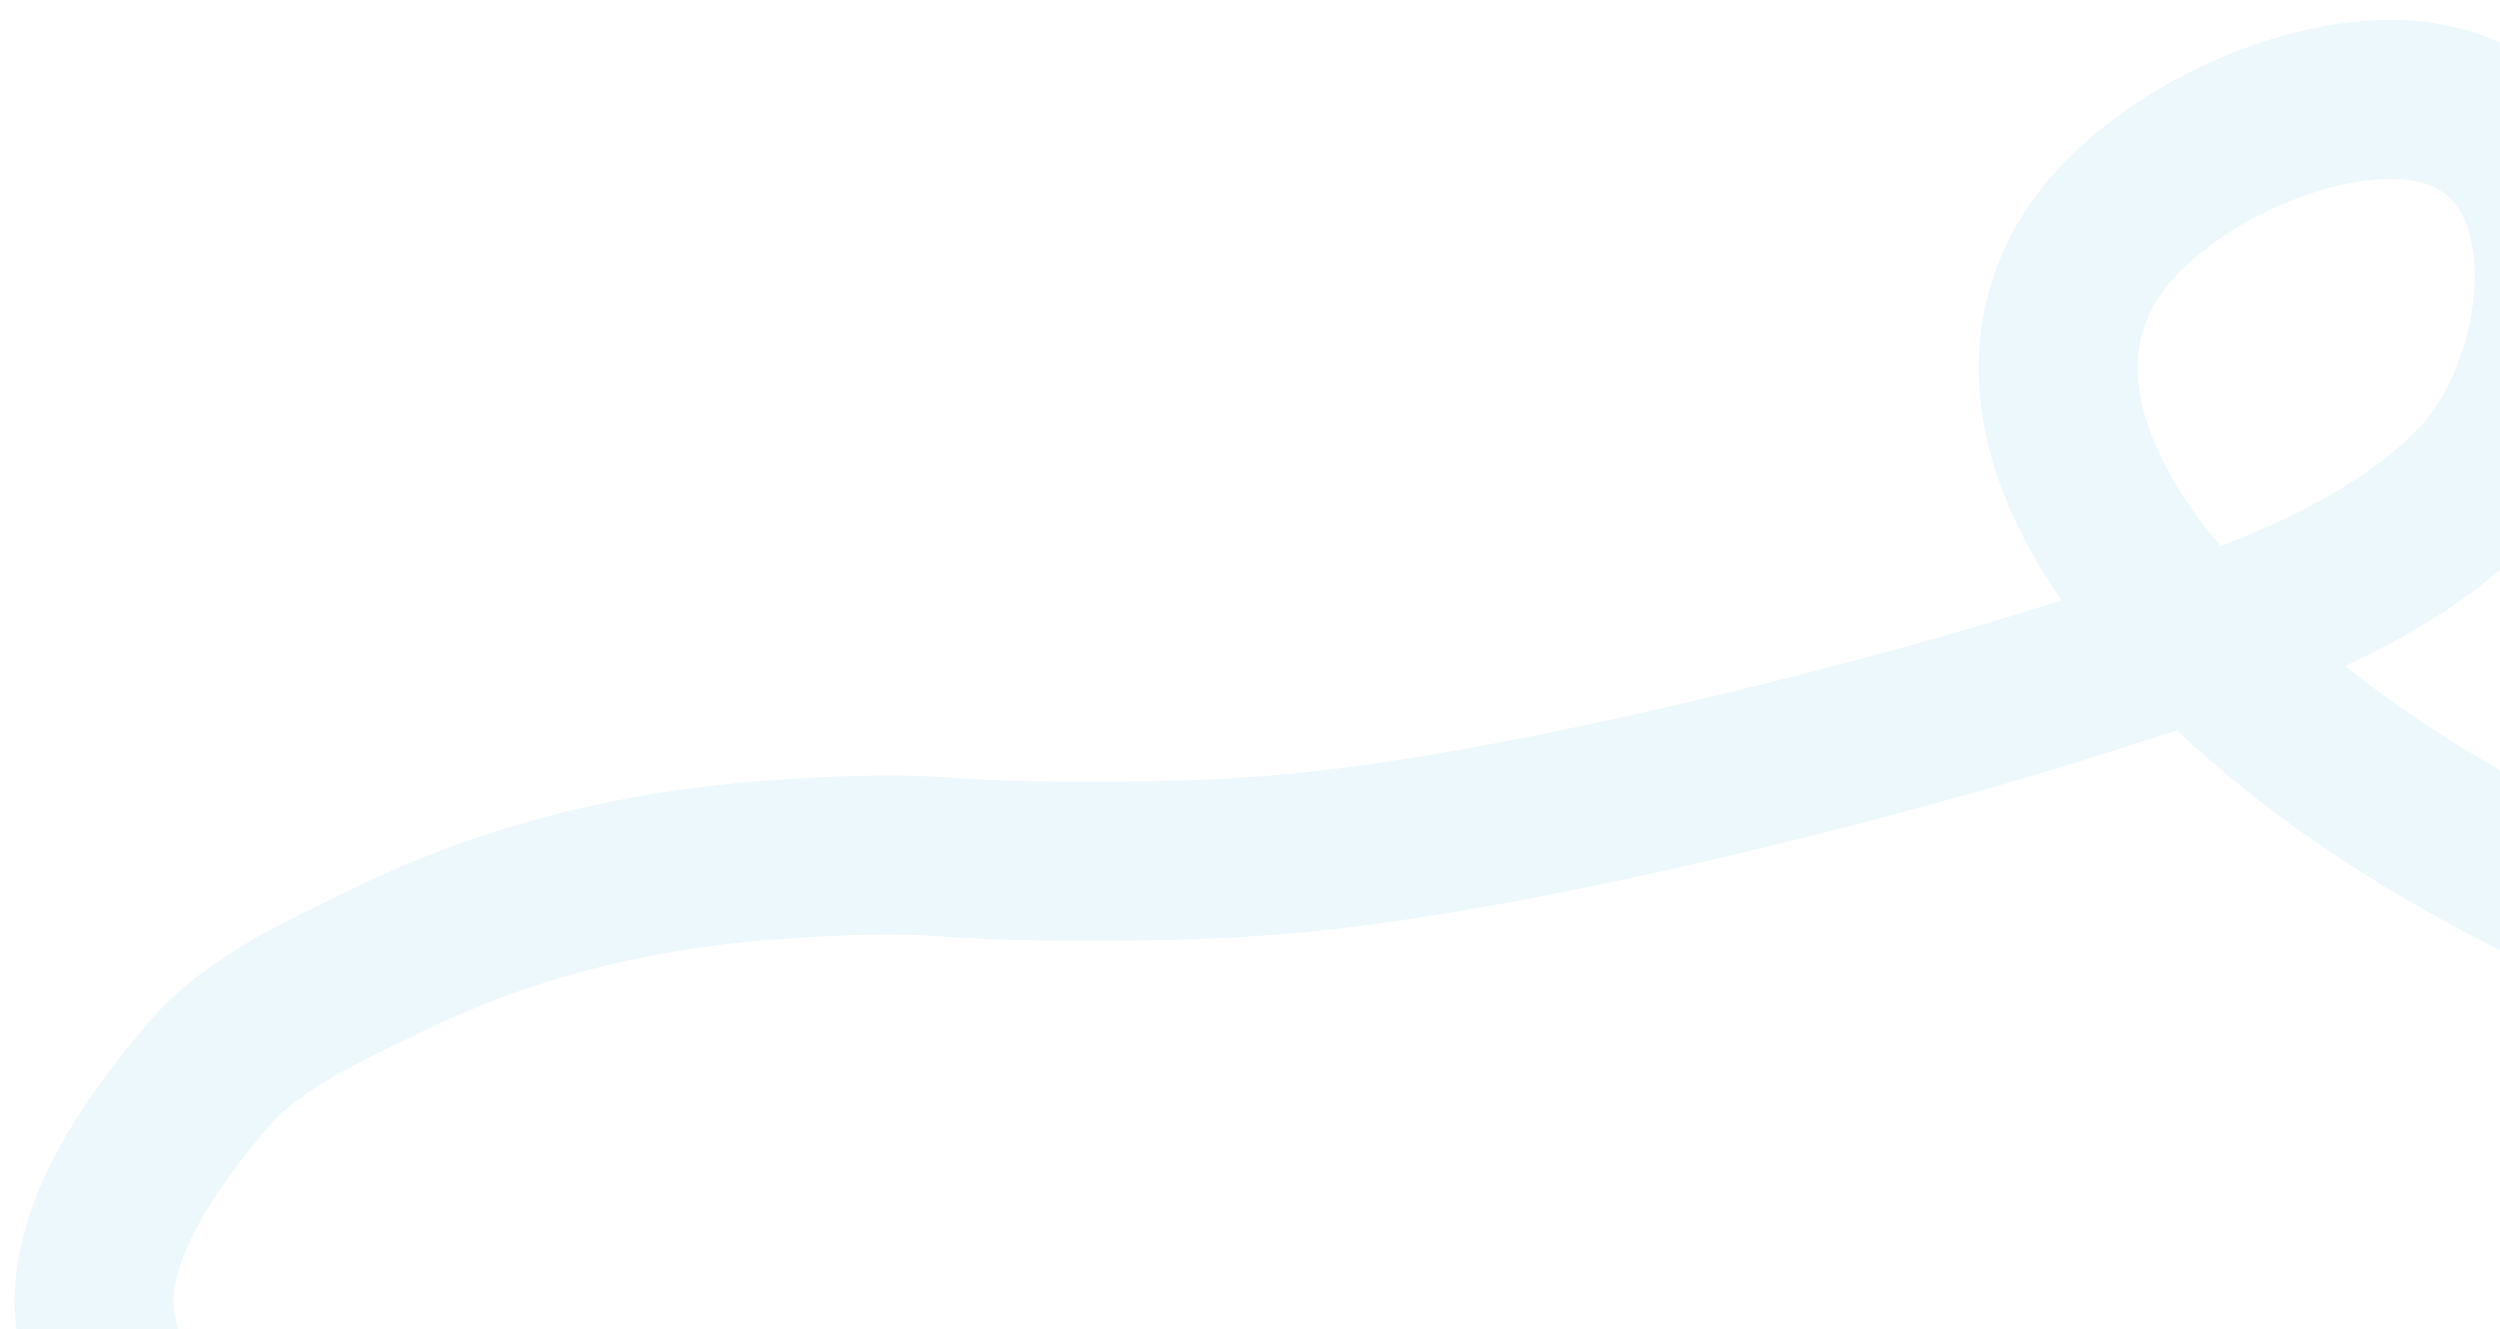 <?xml version="1.0" encoding="UTF-8"?> <svg xmlns="http://www.w3.org/2000/svg" width="931" height="495" viewBox="0 0 931 495" fill="none"><g clip-path="url(#clip0_2400_13625)"><path d="M75.808 534.4C52.015 534.4 40.076 517.563 35.806 493.901C29.894 461.138 57.776 423.332 78.044 399.734C94.484 380.593 121.816 368.541 143.887 357.744C191.849 334.28 241.639 322.892 294.952 319.729C353.392 316.261 341.248 320.535 399.554 320.723C457.675 320.91 491.696 318.578 551.861 307.803C620.374 295.533 712.432 272.472 778.707 251.153C825.521 236.095 888.079 217.005 923.436 178.478C960.695 137.879 968.919 40.904 893.993 37.103C853.999 35.075 796.641 63.132 776.595 98.598C752.207 141.747 775.853 189.117 804.547 222.705C858.423 285.768 930.718 324.336 1006.05 355.507" stroke="#48B6E4" stroke-opacity="0.1" stroke-width="59.2" stroke-linecap="round"></path></g><defs><clipPath id="clip0_2400_13625"><rect width="931" height="495" fill="white"></rect></clipPath></defs></svg> 